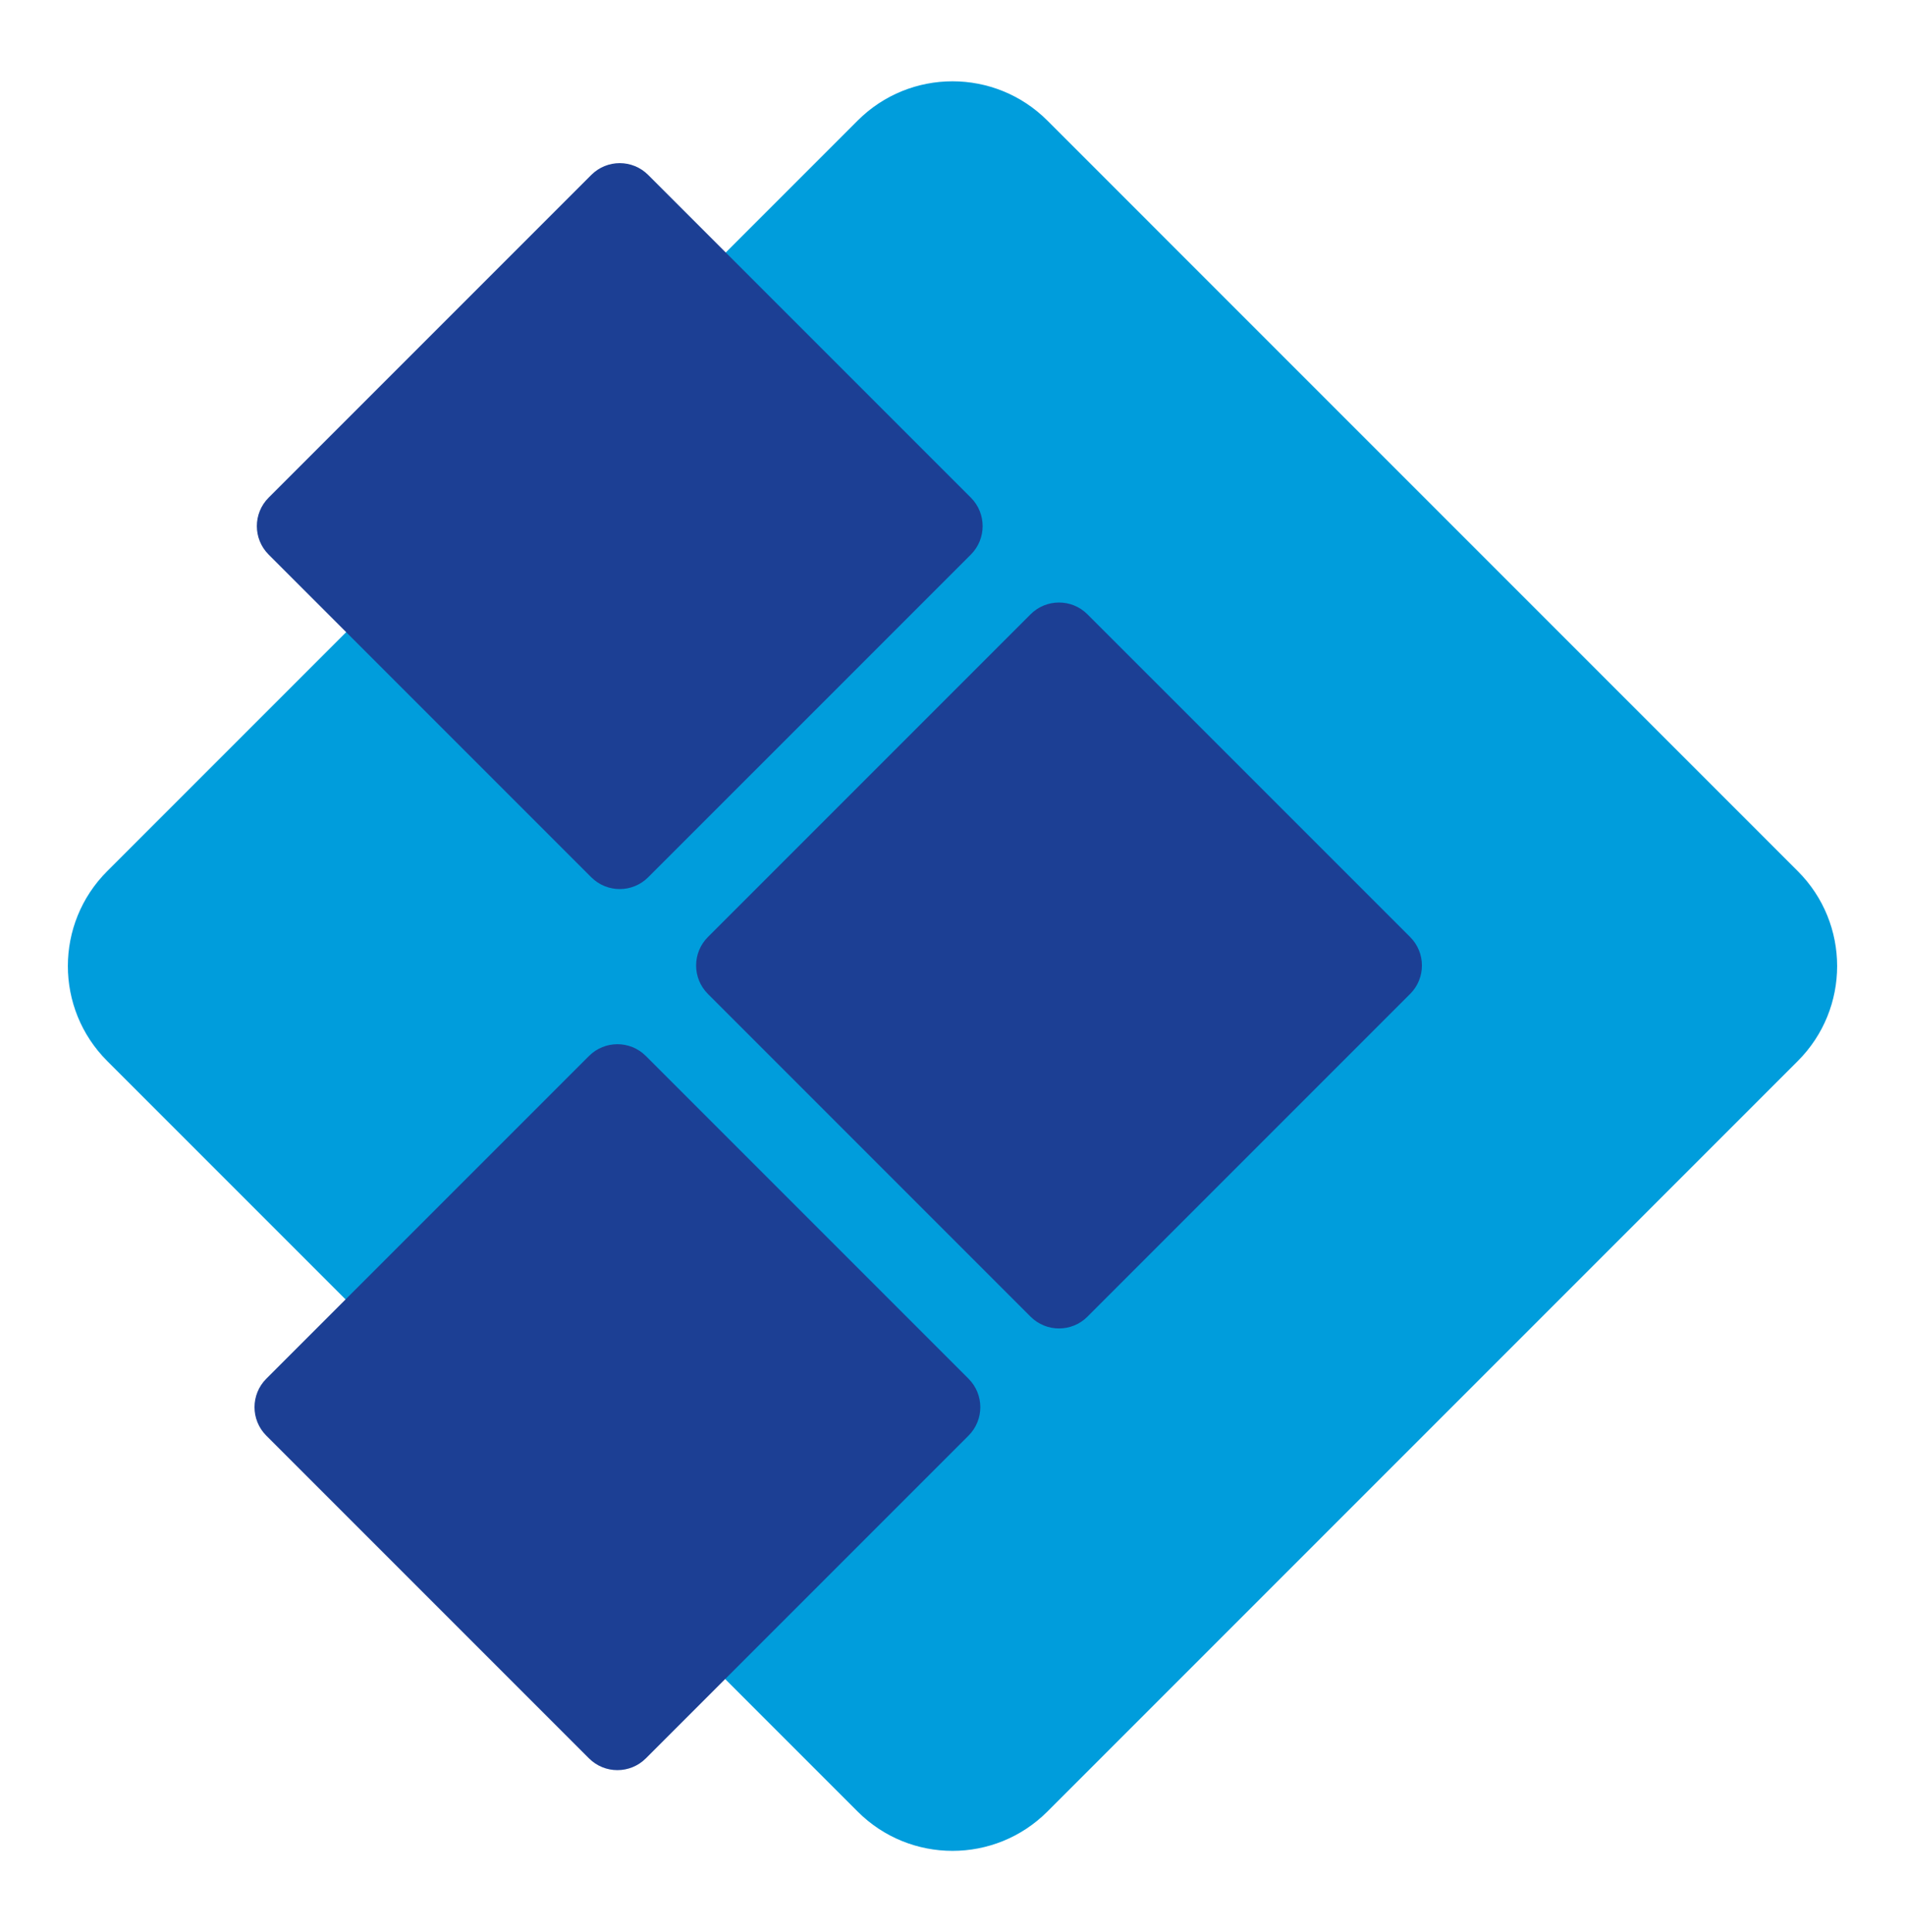 <svg width="71" height="72" viewBox="0 0 71 72" fill="none" xmlns="http://www.w3.org/2000/svg">
<path d="M3.994 39.536C2.041 37.583 2.041 34.417 3.994 32.465L31.965 4.494C33.917 2.541 37.083 2.541 39.036 4.494L67.006 32.465C68.959 34.417 68.959 37.583 67.006 39.536L39.036 67.506C37.083 69.459 33.917 69.459 31.965 67.506L3.994 39.536Z" fill="#009DDC"/>
<path d="M10.012 20.666C9.426 20.08 9.426 19.13 10.012 18.544L22.037 6.519C22.623 5.933 23.573 5.933 24.158 6.519L36.184 18.544C36.769 19.13 36.769 20.08 36.184 20.666L24.158 32.691C23.573 33.277 22.623 33.277 22.037 32.691L10.012 20.666Z" fill="#1C3F94"/>
<path d="M26.384 37.038C25.798 36.453 25.798 35.503 26.384 34.917L38.409 22.892C38.995 22.306 39.945 22.306 40.53 22.892L52.556 34.917C53.142 35.503 53.142 36.453 52.556 37.038L40.53 49.064C39.945 49.65 38.995 49.65 38.409 49.064L26.384 37.038Z" fill="#1C3F94"/>
<path d="M9.925 53.498C9.339 52.912 9.339 51.962 9.925 51.376L21.951 39.351C22.536 38.765 23.486 38.765 24.072 39.351L36.097 51.376C36.683 51.962 36.683 52.912 36.097 53.498L24.072 65.523C23.486 66.109 22.536 66.109 21.951 65.523L9.925 53.498Z" fill="#1C3F94"/>
</svg>
